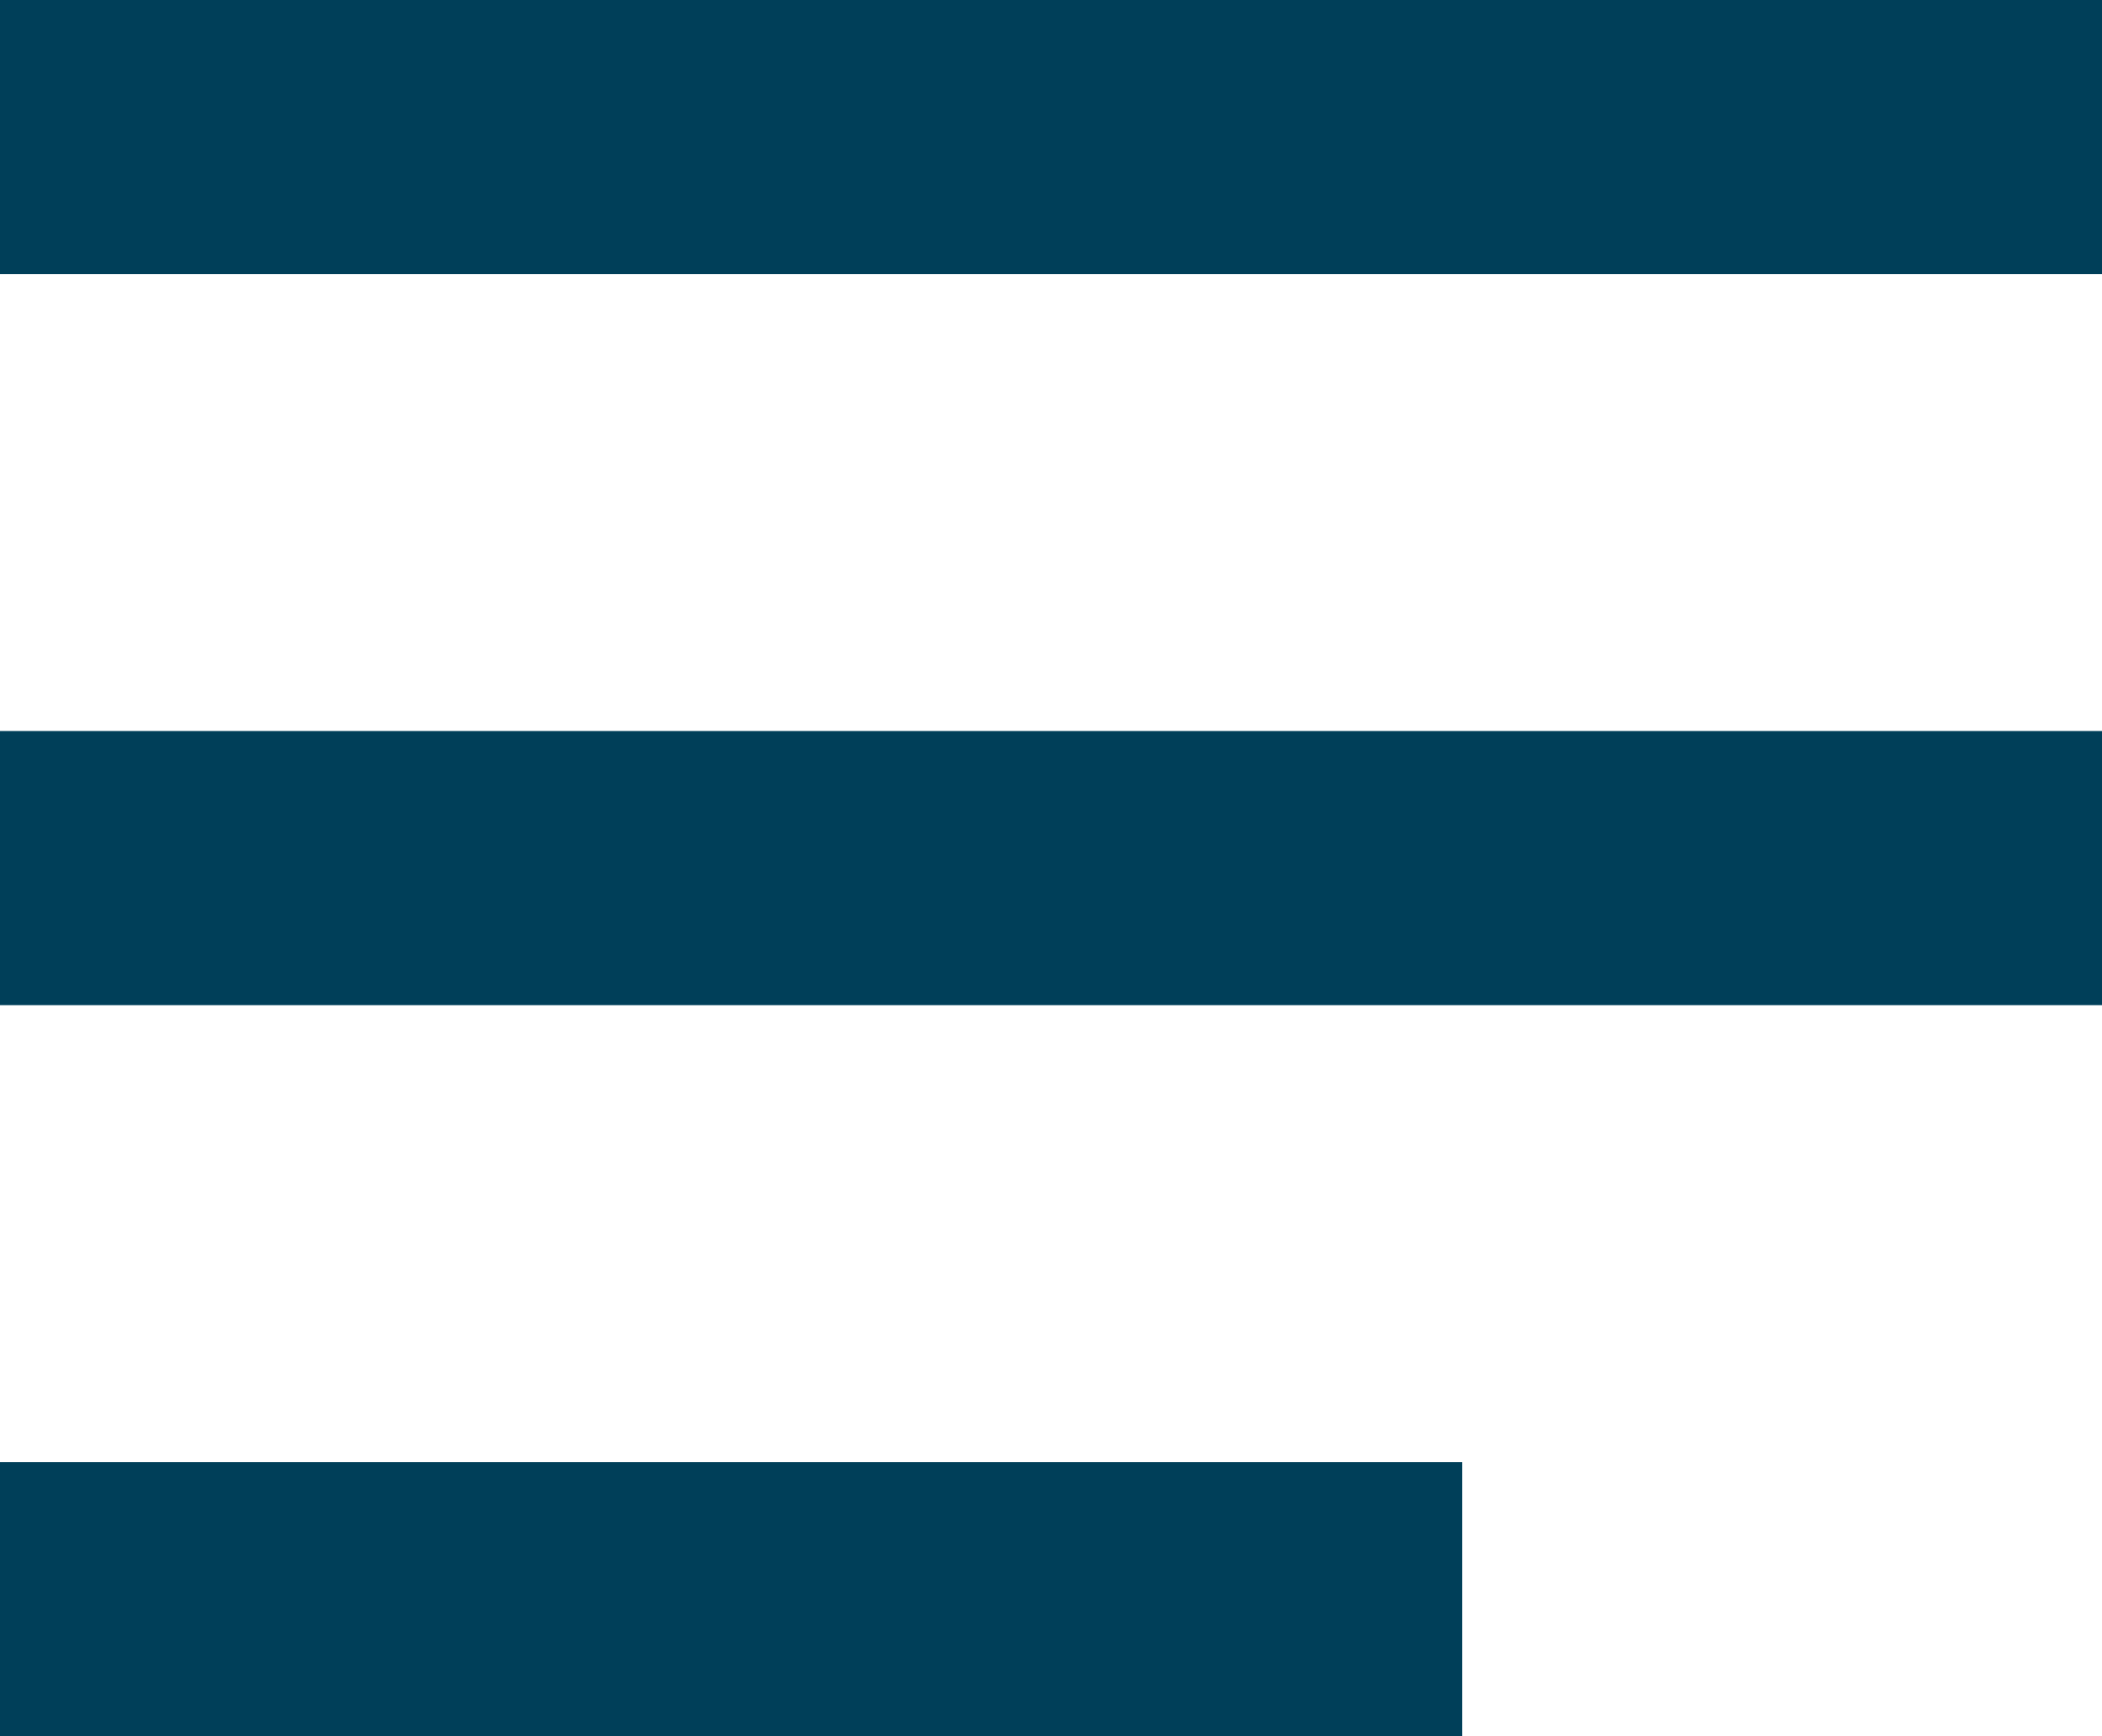 <svg width="23" height="19" viewBox="0 0 23 19" fill="none" xmlns="http://www.w3.org/2000/svg">
<rect width="23" height="3" fill="#003F59"/>
<rect y="8" width="23" height="3" fill="#003F59"/>
<rect y="16" width="16" height="3" fill="#003F59"/>
</svg>
